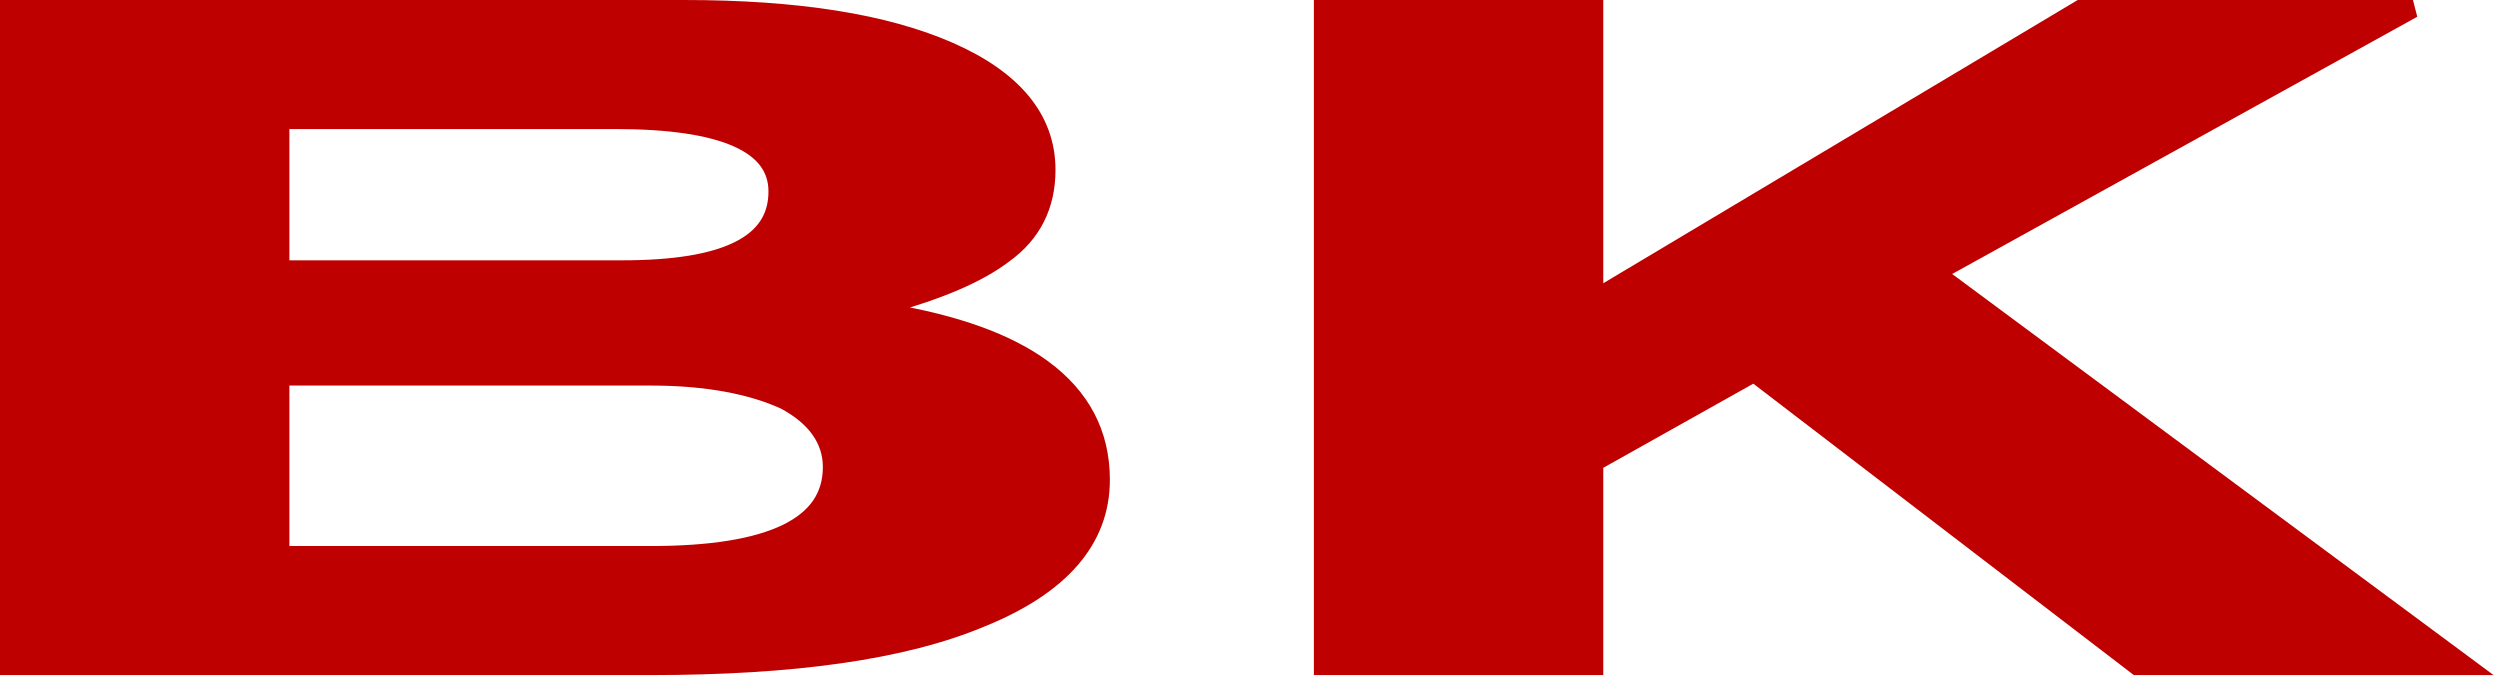 <?xml version="1.0" encoding="UTF-8"?> <svg xmlns="http://www.w3.org/2000/svg" width="252" height="69" viewBox="0 0 252 69" fill="none"><path d="M248.32 67.548H249.835L248.618 66.646L195.854 27.557L243.08 1.438L242.838 0.5H209.708H209.571L209.452 0.571L161.11 29.431V1V0.5H160.61H133.439H132.939V1V67.048V67.548H133.439H160.61H161.11V67.048V46.861L176.775 38.077L215.125 67.445L215.259 67.548H215.429H248.32Z" fill="#BF0000" stroke="#BF0000"></path><path d="M0.5 67.048V67.548H1H65.591C79.912 67.548 91.193 66.012 99.151 62.646C107.104 59.409 111.376 54.667 111.376 48.36C111.376 43.582 109.325 39.724 105.332 36.804C101.67 34.127 96.388 32.244 89.573 31.11C94.727 29.671 98.743 27.999 101.401 25.978C104.391 23.835 105.894 20.867 105.894 17.128C105.894 11.729 102.352 7.623 95.823 4.766C89.297 1.91 80.4 0.5 68.928 0.5H1H0.5V1V67.048ZM28.671 55.54V38.364H65.591C71.256 38.364 75.703 39.251 78.953 40.744C81.937 42.35 83.443 44.508 83.443 47.08C83.443 48.493 83.081 49.704 82.373 50.735C81.662 51.769 80.584 52.65 79.107 53.366C76.141 54.804 71.644 55.54 65.591 55.54H28.671ZM28.671 26.74V12.508H62.016C67.476 12.508 71.503 13.116 74.147 14.289C75.463 14.873 76.413 15.587 77.034 16.412C77.65 17.232 77.961 18.189 77.961 19.304C77.961 20.563 77.656 21.633 77.061 22.537C76.464 23.444 75.556 24.215 74.305 24.841C71.789 26.1 67.951 26.74 62.731 26.74H28.671Z" fill="#BF0000" stroke="#BF0000"></path></svg> 